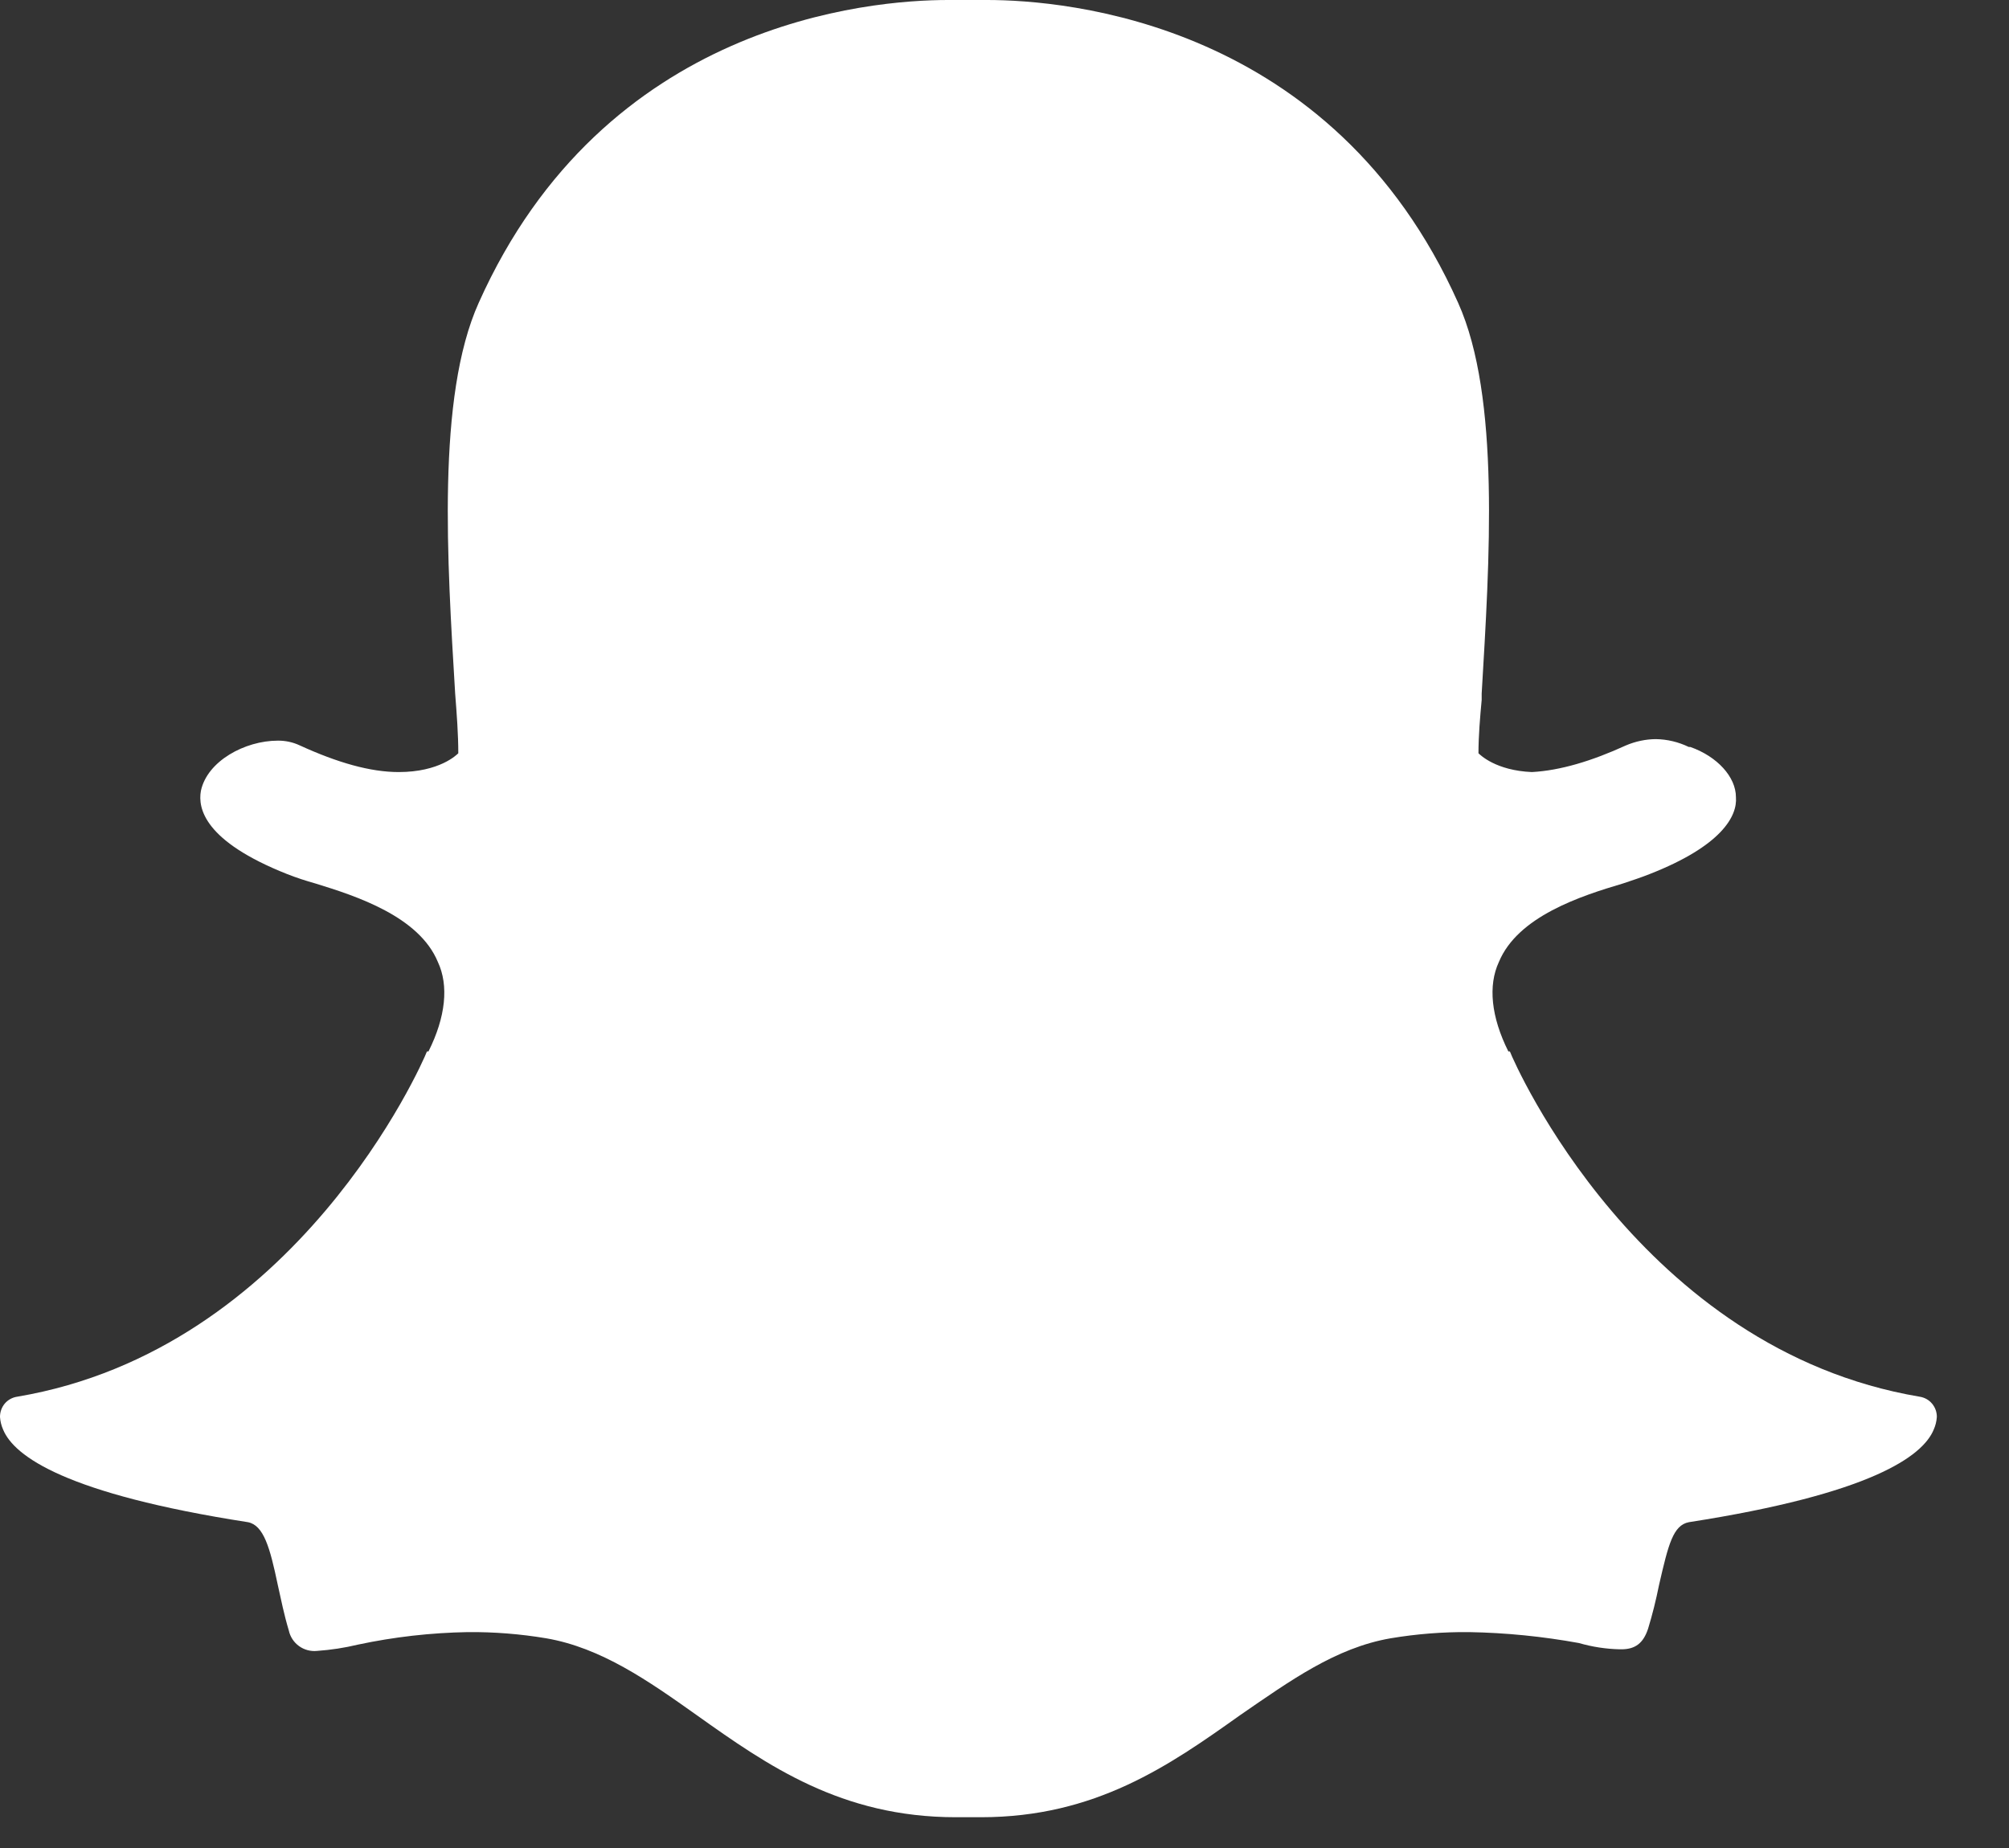 <?xml version="1.0" encoding="UTF-8"?>
<svg xmlns="http://www.w3.org/2000/svg" width="25" height="23" viewBox="0 0 25 23" fill="none">
  <rect x="0" y="0" width="25" height="23" fill="#333333" stroke="none"/>
  <path fill-rule="evenodd" clip-rule="evenodd" d="M24.063 17.793C23.926 18.125 23.281 18.593 21.016 18.945C20.82 18.984 20.762 19.218 20.645 19.727C20.608 19.911 20.563 20.094 20.508 20.273C20.449 20.449 20.352 20.527 20.176 20.527H20.156C19.984 20.523 19.814 20.497 19.648 20.449C19.197 20.367 18.74 20.321 18.281 20.313C17.954 20.31 17.627 20.336 17.305 20.39C16.621 20.508 16.055 20.918 15.43 21.348C14.551 21.973 13.633 22.617 12.207 22.617H11.895C10.469 22.617 9.551 21.973 8.672 21.348C8.067 20.918 7.481 20.508 6.797 20.39C6.474 20.336 6.148 20.31 5.82 20.313C5.361 20.321 4.903 20.373 4.453 20.469C4.287 20.509 4.117 20.535 3.945 20.547C3.866 20.555 3.786 20.534 3.721 20.487C3.656 20.44 3.611 20.371 3.594 20.293C3.535 20.097 3.496 19.902 3.457 19.727C3.359 19.258 3.281 18.984 3.086 18.945C0.82 18.593 0.176 18.125 0.039 17.793C0.017 17.744 0.004 17.691 5.90043e-05 17.637C-0.001 17.576 0.02 17.516 0.059 17.469C0.099 17.422 0.154 17.392 0.215 17.383C3.691 16.797 5.254 13.242 5.313 13.086H5.332C5.547 12.656 5.586 12.266 5.449 11.973C5.215 11.406 4.434 11.152 3.926 10.996C3.807 10.963 3.689 10.924 3.574 10.879C2.539 10.469 2.461 10.059 2.5 9.843C2.578 9.473 3.047 9.218 3.457 9.218C3.551 9.217 3.645 9.237 3.73 9.277C4.199 9.492 4.609 9.609 4.961 9.609C5.469 9.609 5.684 9.394 5.703 9.375C5.703 9.141 5.684 8.887 5.664 8.632C5.566 6.992 5.43 4.941 5.957 3.769C7.52 0.273 10.82 0 11.797 0H12.285C13.262 0 16.582 0.273 18.145 3.769C18.672 4.941 18.535 6.992 18.438 8.632V8.711C18.418 8.925 18.398 9.16 18.398 9.375C18.418 9.394 18.613 9.59 19.063 9.609C19.414 9.59 19.805 9.473 20.234 9.277C20.352 9.227 20.478 9.2 20.605 9.199C20.748 9.201 20.888 9.235 21.016 9.297H21.035C21.367 9.414 21.602 9.668 21.602 9.922C21.621 10.156 21.426 10.527 20.527 10.879C20.43 10.918 20.312 10.957 20.195 10.996C19.668 11.152 18.887 11.406 18.652 11.973C18.516 12.266 18.555 12.656 18.77 13.086H18.789C18.848 13.242 20.41 16.797 23.887 17.383C23.947 17.392 24.003 17.422 24.042 17.469C24.082 17.516 24.103 17.576 24.102 17.637C24.098 17.691 24.085 17.744 24.063 17.793Z" fill="#ffffff"></path>
</svg>
